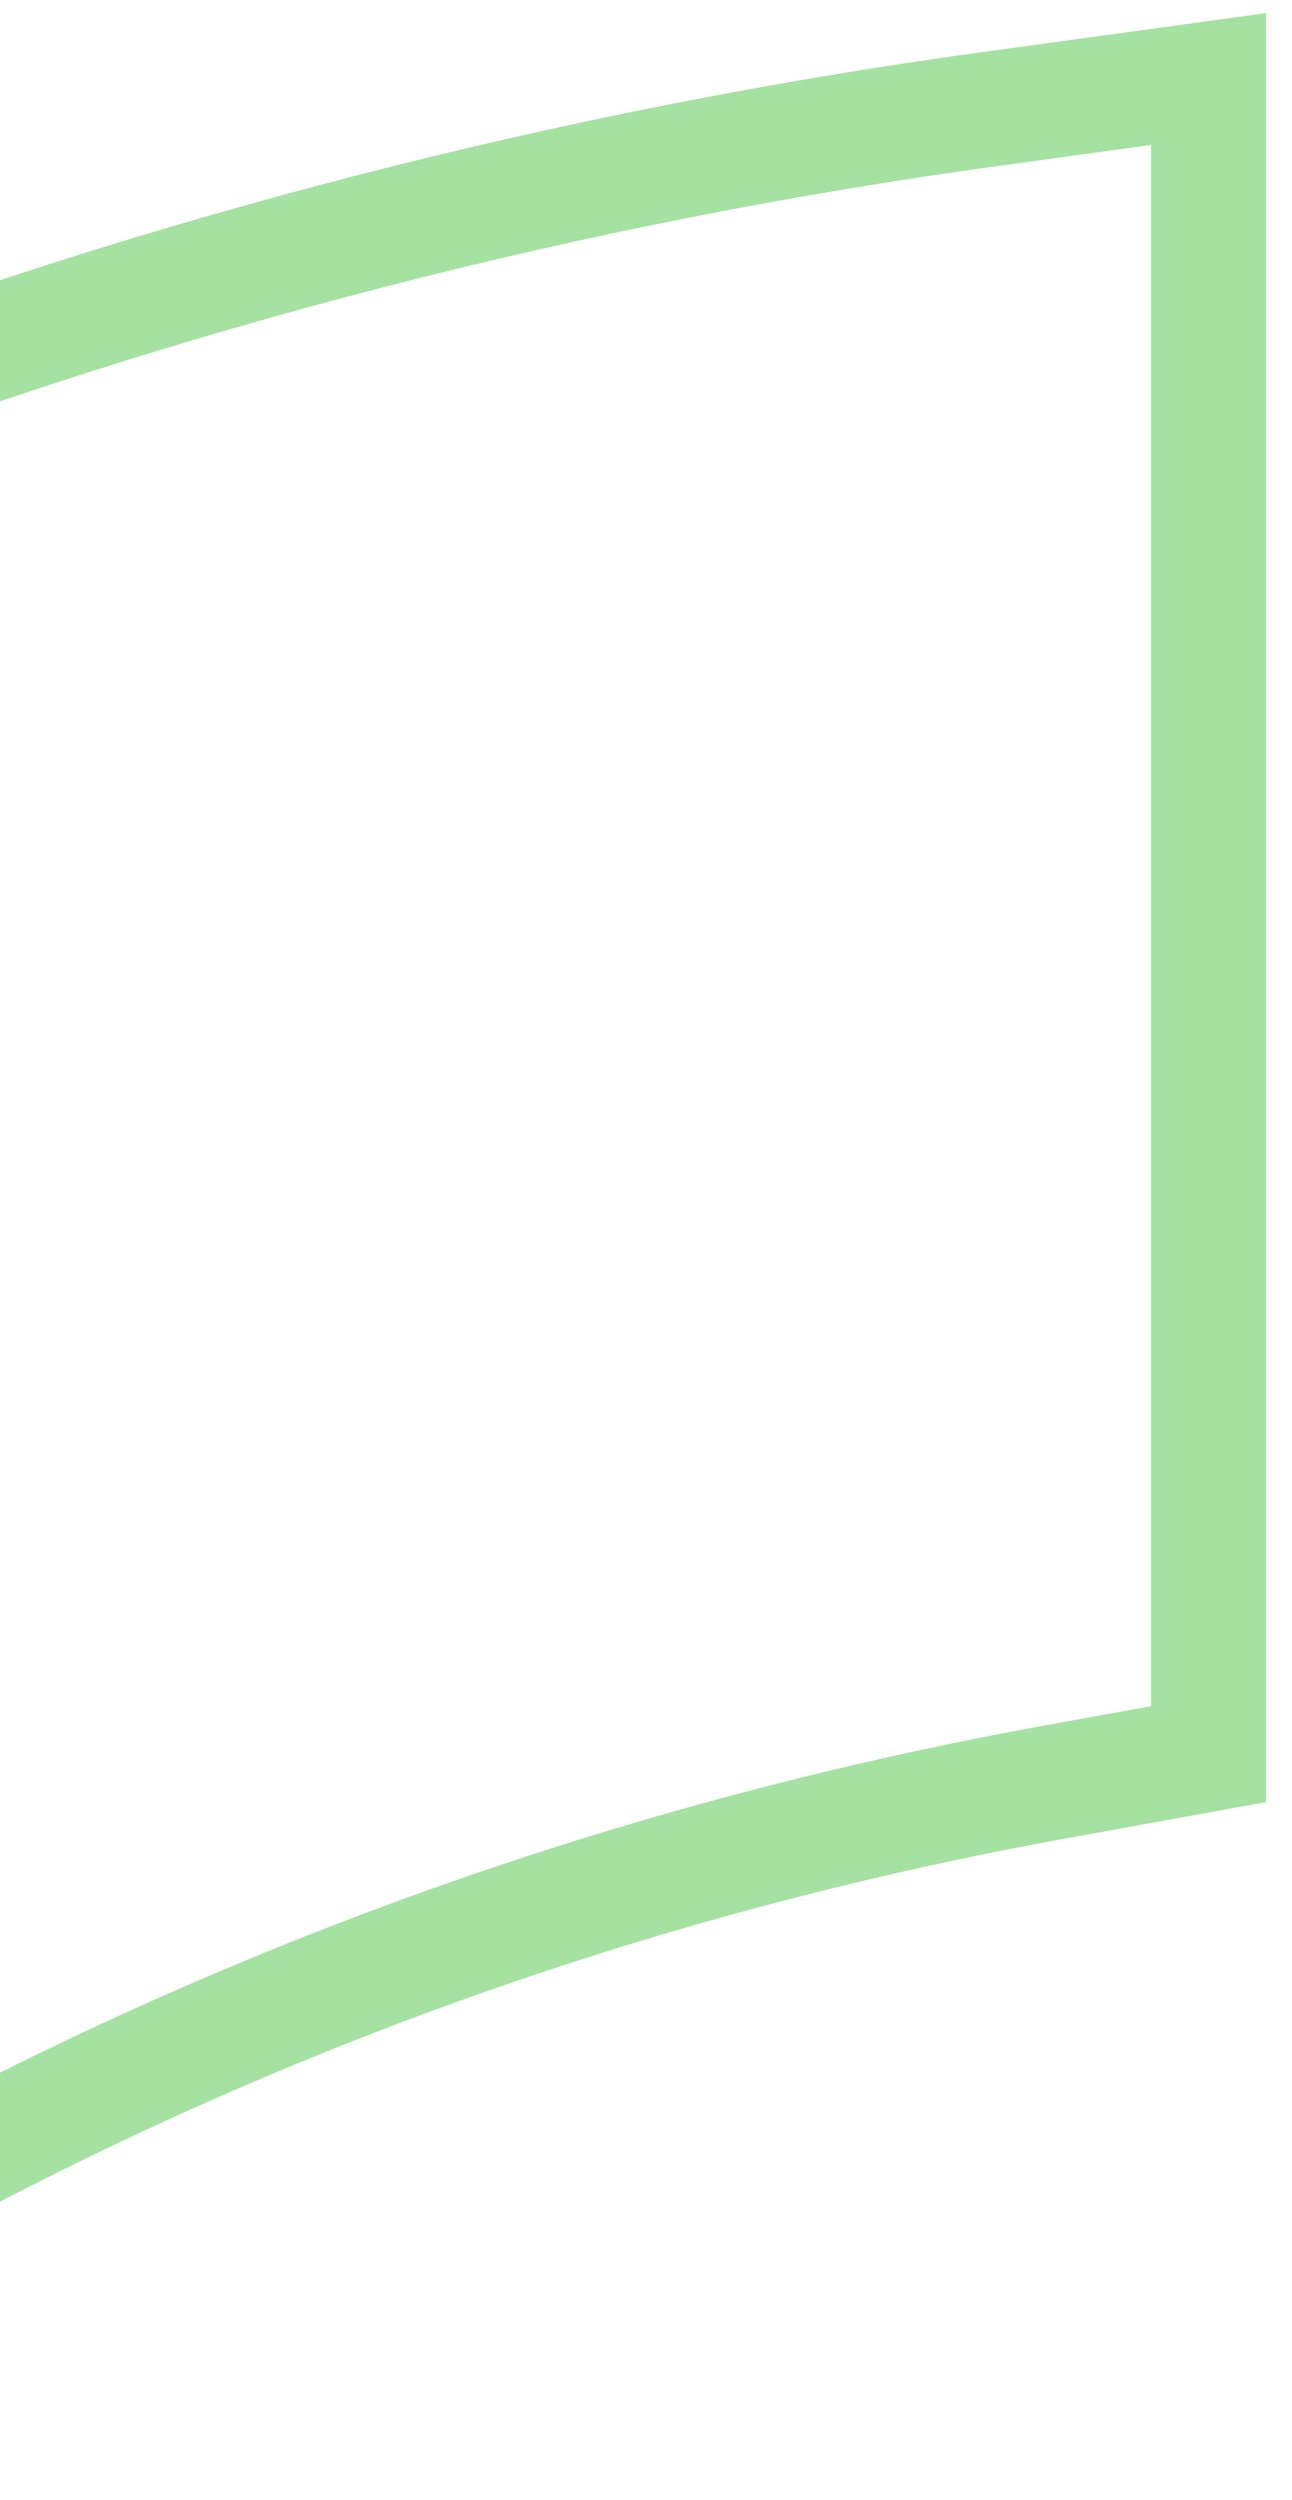 <svg xmlns="http://www.w3.org/2000/svg" width="46" height="89" viewBox="0 0 46 89" fill="none"><path d="M-54.628 40.291L-48.397 36.056L-48.397 36.056C-23.452 19.101 5.475 7.958 35.3 3.876L35.301 3.876L43.029 2.814V62.448L37.439 63.463L37.438 63.463C19.996 66.64 3.561 73.078 -11.446 82.608L-16.472 85.794L-54.628 40.291Z" stroke="#A5E2A2" stroke-width="4.093"></path></svg>